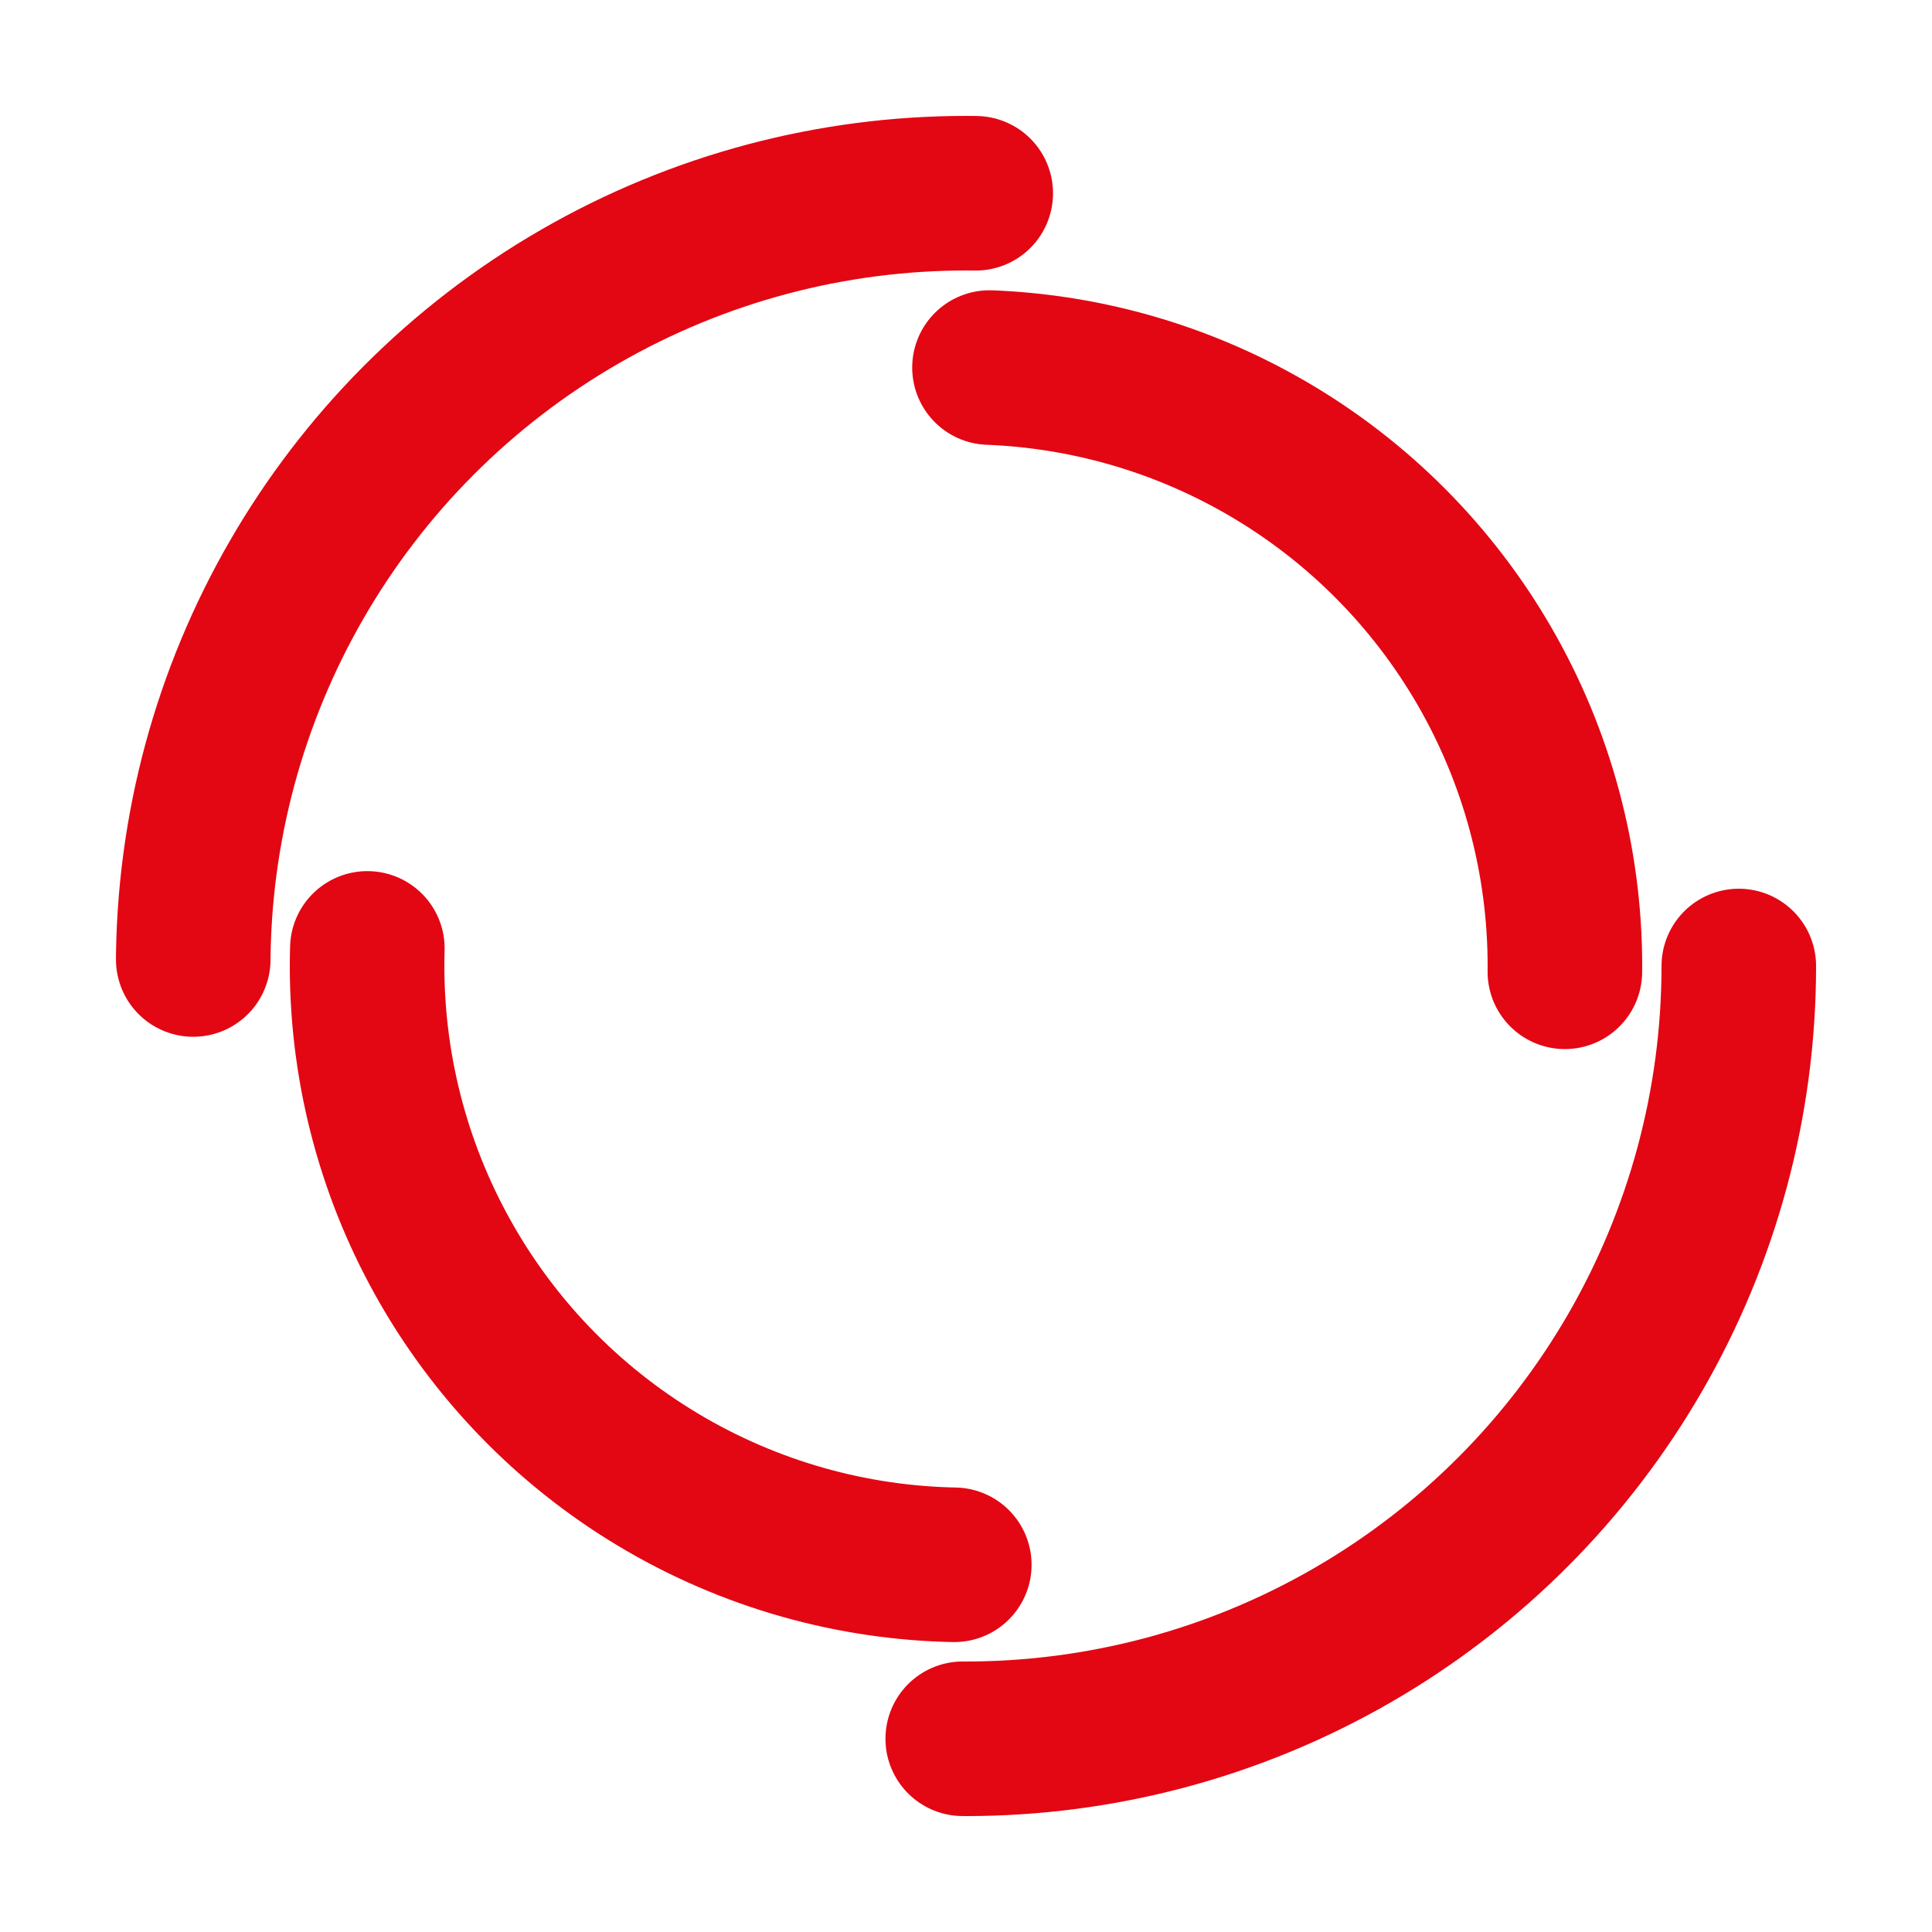 <svg xmlns="http://www.w3.org/2000/svg" style="animation-play-state:running;animation-delay:0s" display="block" preserveAspectRatio="xMidYMid" width="46px" height="46px" viewBox="0 0 100 100"><circle cx="50" cy="50" r="40" fill="none" stroke="#e30613" stroke-dasharray="63 63" stroke-linecap="round" stroke-width="8" style="animation-play-state:running;animation-delay:0s"><animateTransform attributeName="transform" dur="2.2s" keyTimes="0;1" repeatCount="indefinite" type="rotate" values="0 50 50;360 50 50"/></circle><circle cx="50" cy="50" r="31" fill="none" stroke="#e30613" stroke-dasharray="49 49" stroke-dashoffset="48.7" stroke-linecap="round" stroke-width="8" style="animation-play-state:running;animation-delay:0s"><animateTransform attributeName="transform" dur="2s" keyTimes="0;1" repeatCount="indefinite" type="rotate" values="0 50 50;-360 50 50"/></circle></svg>
